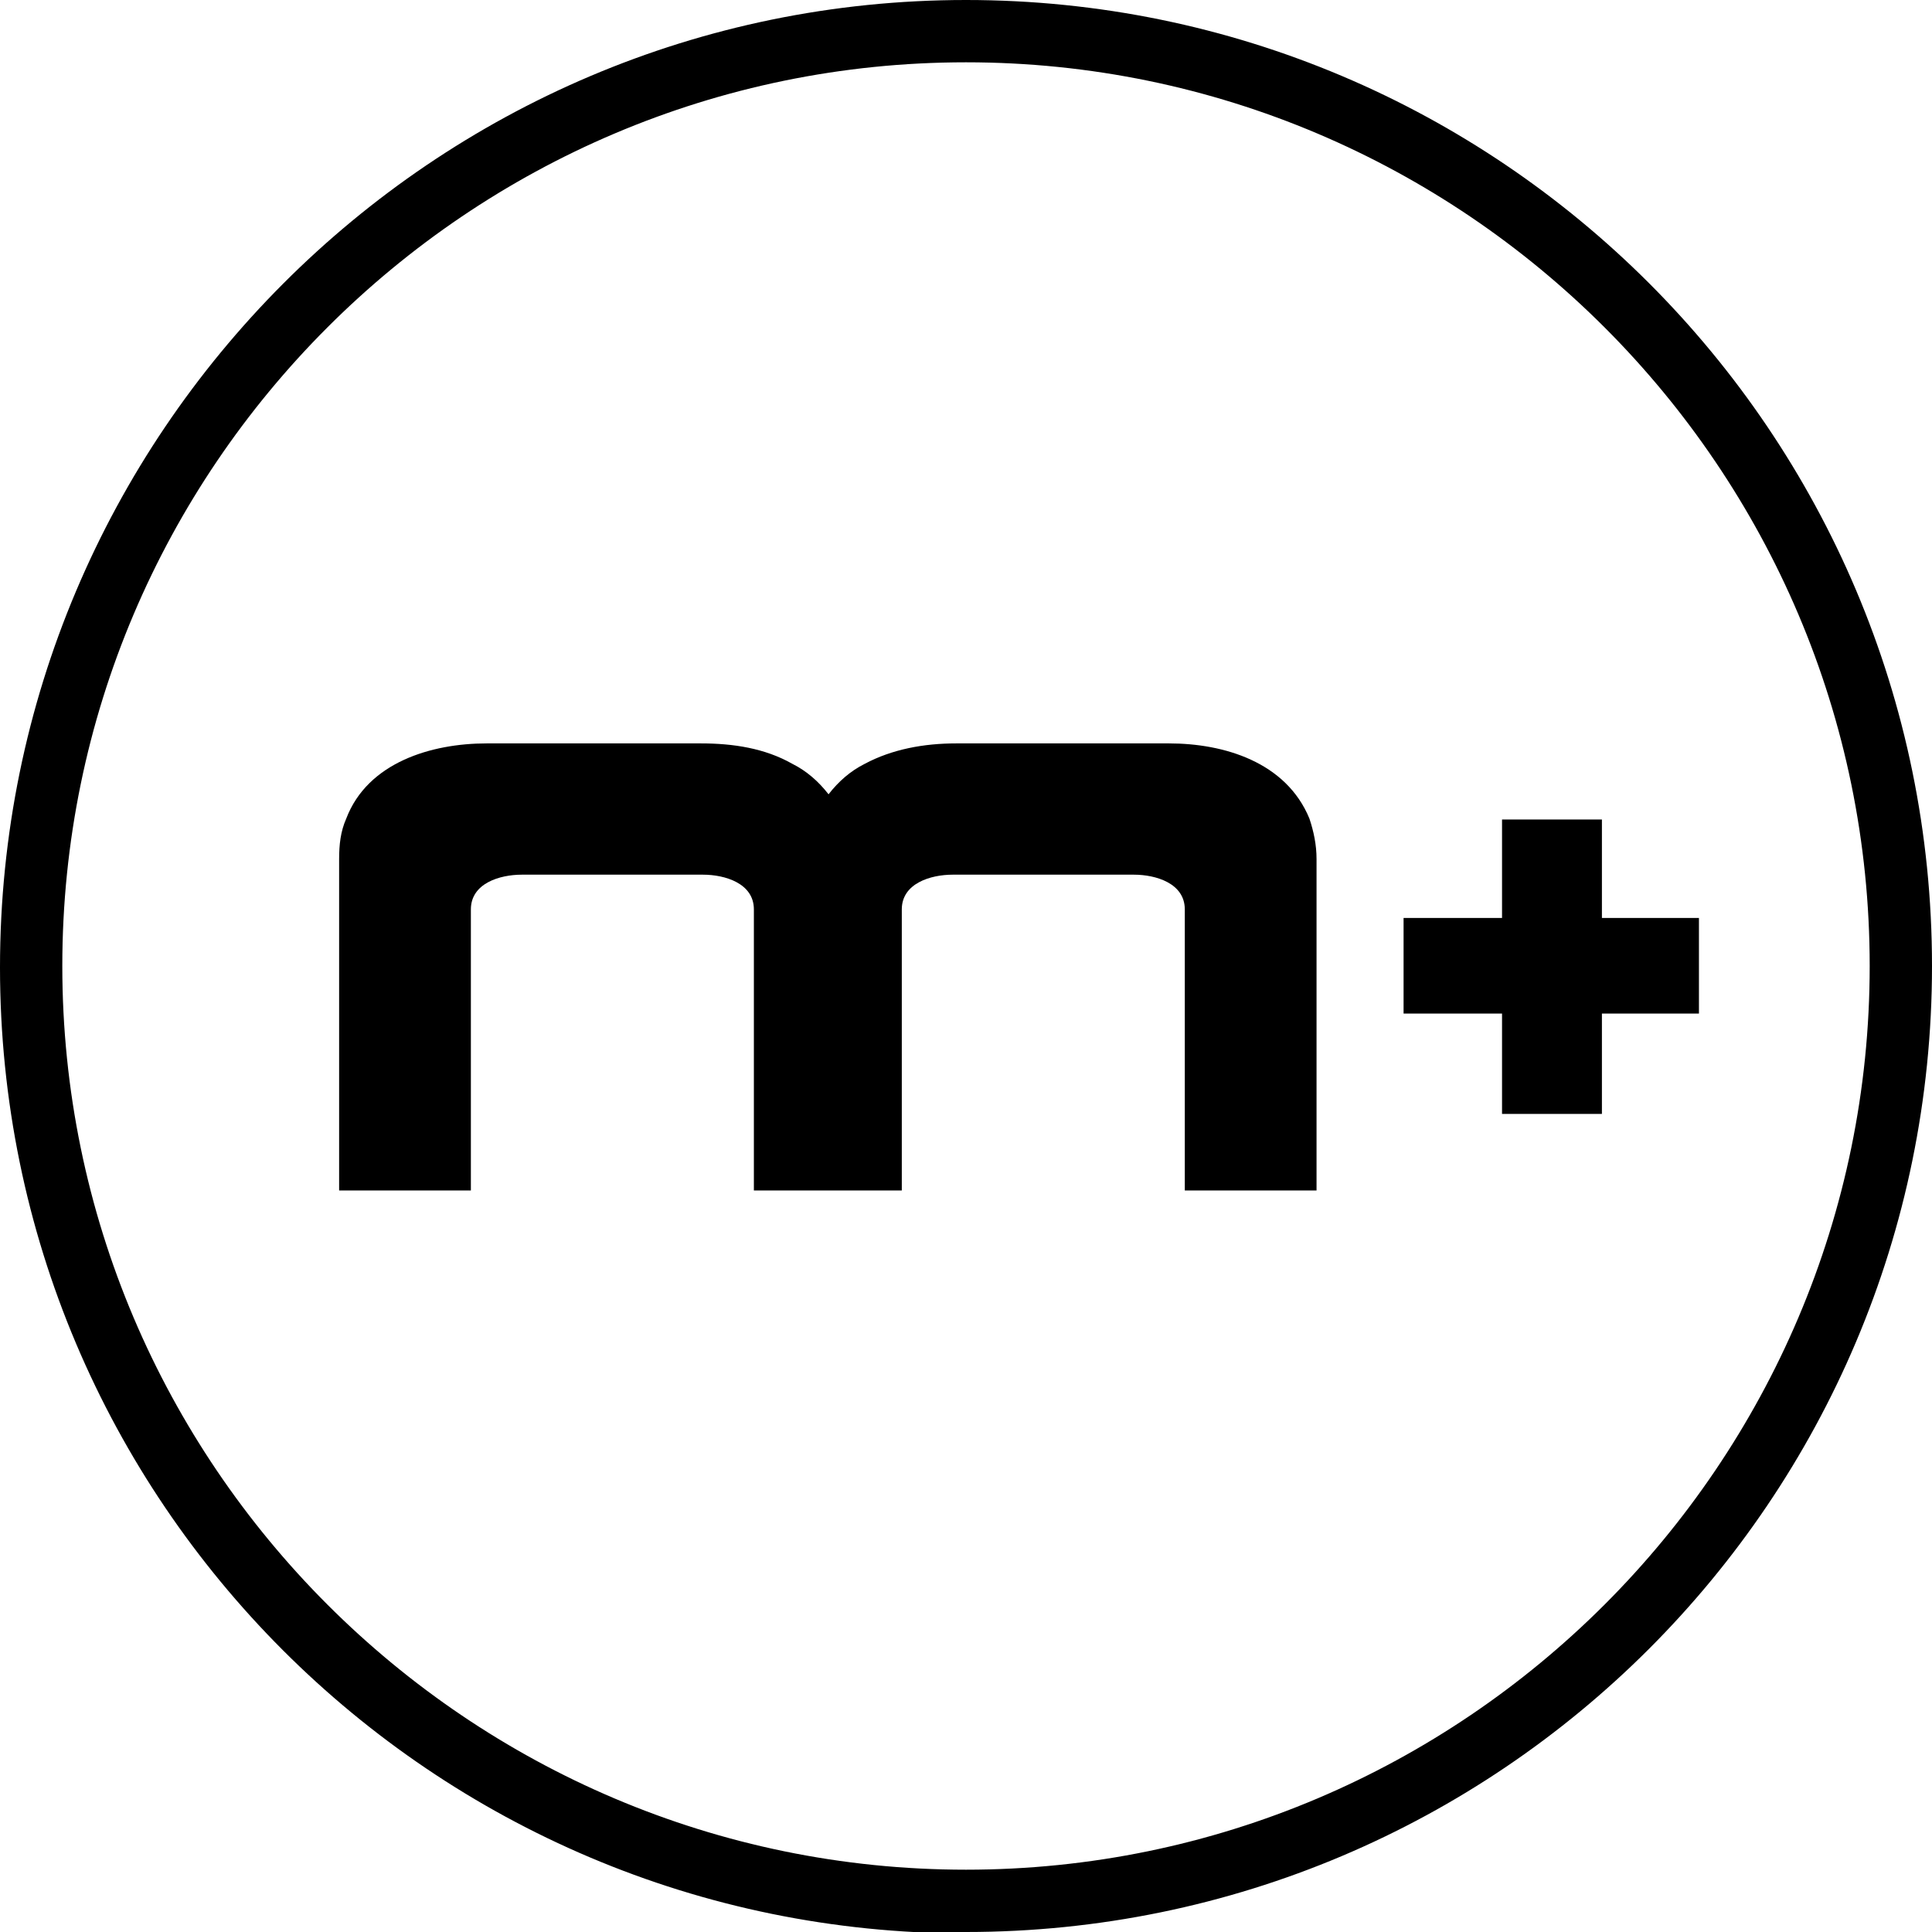 <svg xmlns="http://www.w3.org/2000/svg" xmlns:xlink="http://www.w3.org/1999/xlink" id="Ebene_1" data-name="Ebene 1" viewBox="0 0 406.2 406.2"><defs><style>      .cls-1 {        clip-path: url(#clippath);      }      .cls-2 {        fill: none;      }      .cls-2, .cls-3 {        stroke-width: 0px;      }      .cls-4 {        clip-path: url(#clippath-1);      }      .cls-3 {        fill: #000;      }    </style><clipPath id="clippath"><rect class="cls-2" width="406.2" height="406.2"></rect></clipPath><clipPath id="clippath-1"><rect class="cls-2" width="406.2" height="406.2"></rect></clipPath></defs><g class="cls-1"><path class="cls-3" d="M203.1,406.5C91,406.5,0,315.5,0,203.4S91,0,203.1,0s203.1,91,203.1,203.1-91,203.1-203.1,203.1v.3ZM203.1,13.1C98.4,13.1,13.1,98.4,13.1,203.1s85.3,190,190,190,190-85.3,190-190S307.8,13.1,203.1,13.1Z"></path></g><polygon class="cls-3" points="336.8 172.3 315.8 172.3 315.8 193 295.1 193 295.1 213.1 315.8 213.1 315.8 234.2 336.8 234.2 336.8 213.1 357.2 213.1 357.2 193 336.8 193 336.8 172.3"></polygon><g class="cls-4"><path class="cls-3" d="M249.1,250.3h27.7v-69.7c0-3-.6-5.8-1.5-8.5-4.9-11.9-18-15.8-29.5-15.8h-44.8c-6.7,0-13.4,1.2-19.2,4.3-3,1.5-5.5,3.7-7.6,6.4-2.1-2.7-4.6-4.9-7.6-6.4-5.8-3.3-12.5-4.3-19.2-4.3h-45.1c-11.6,0-25,4-29.5,15.8-1.2,2.7-1.5,5.5-1.5,8.5v69.7h27.7v-59.1c0-5.5,6.1-7.3,10.7-7.3h38.1c4.6,0,10.7,1.8,10.7,7.3v59.1h31.1v-59.1c0-5.5,6.1-7.3,10.7-7.3h38.1c4.6,0,10.7,1.8,10.7,7.3v59.1h.3Z"></path></g></svg>